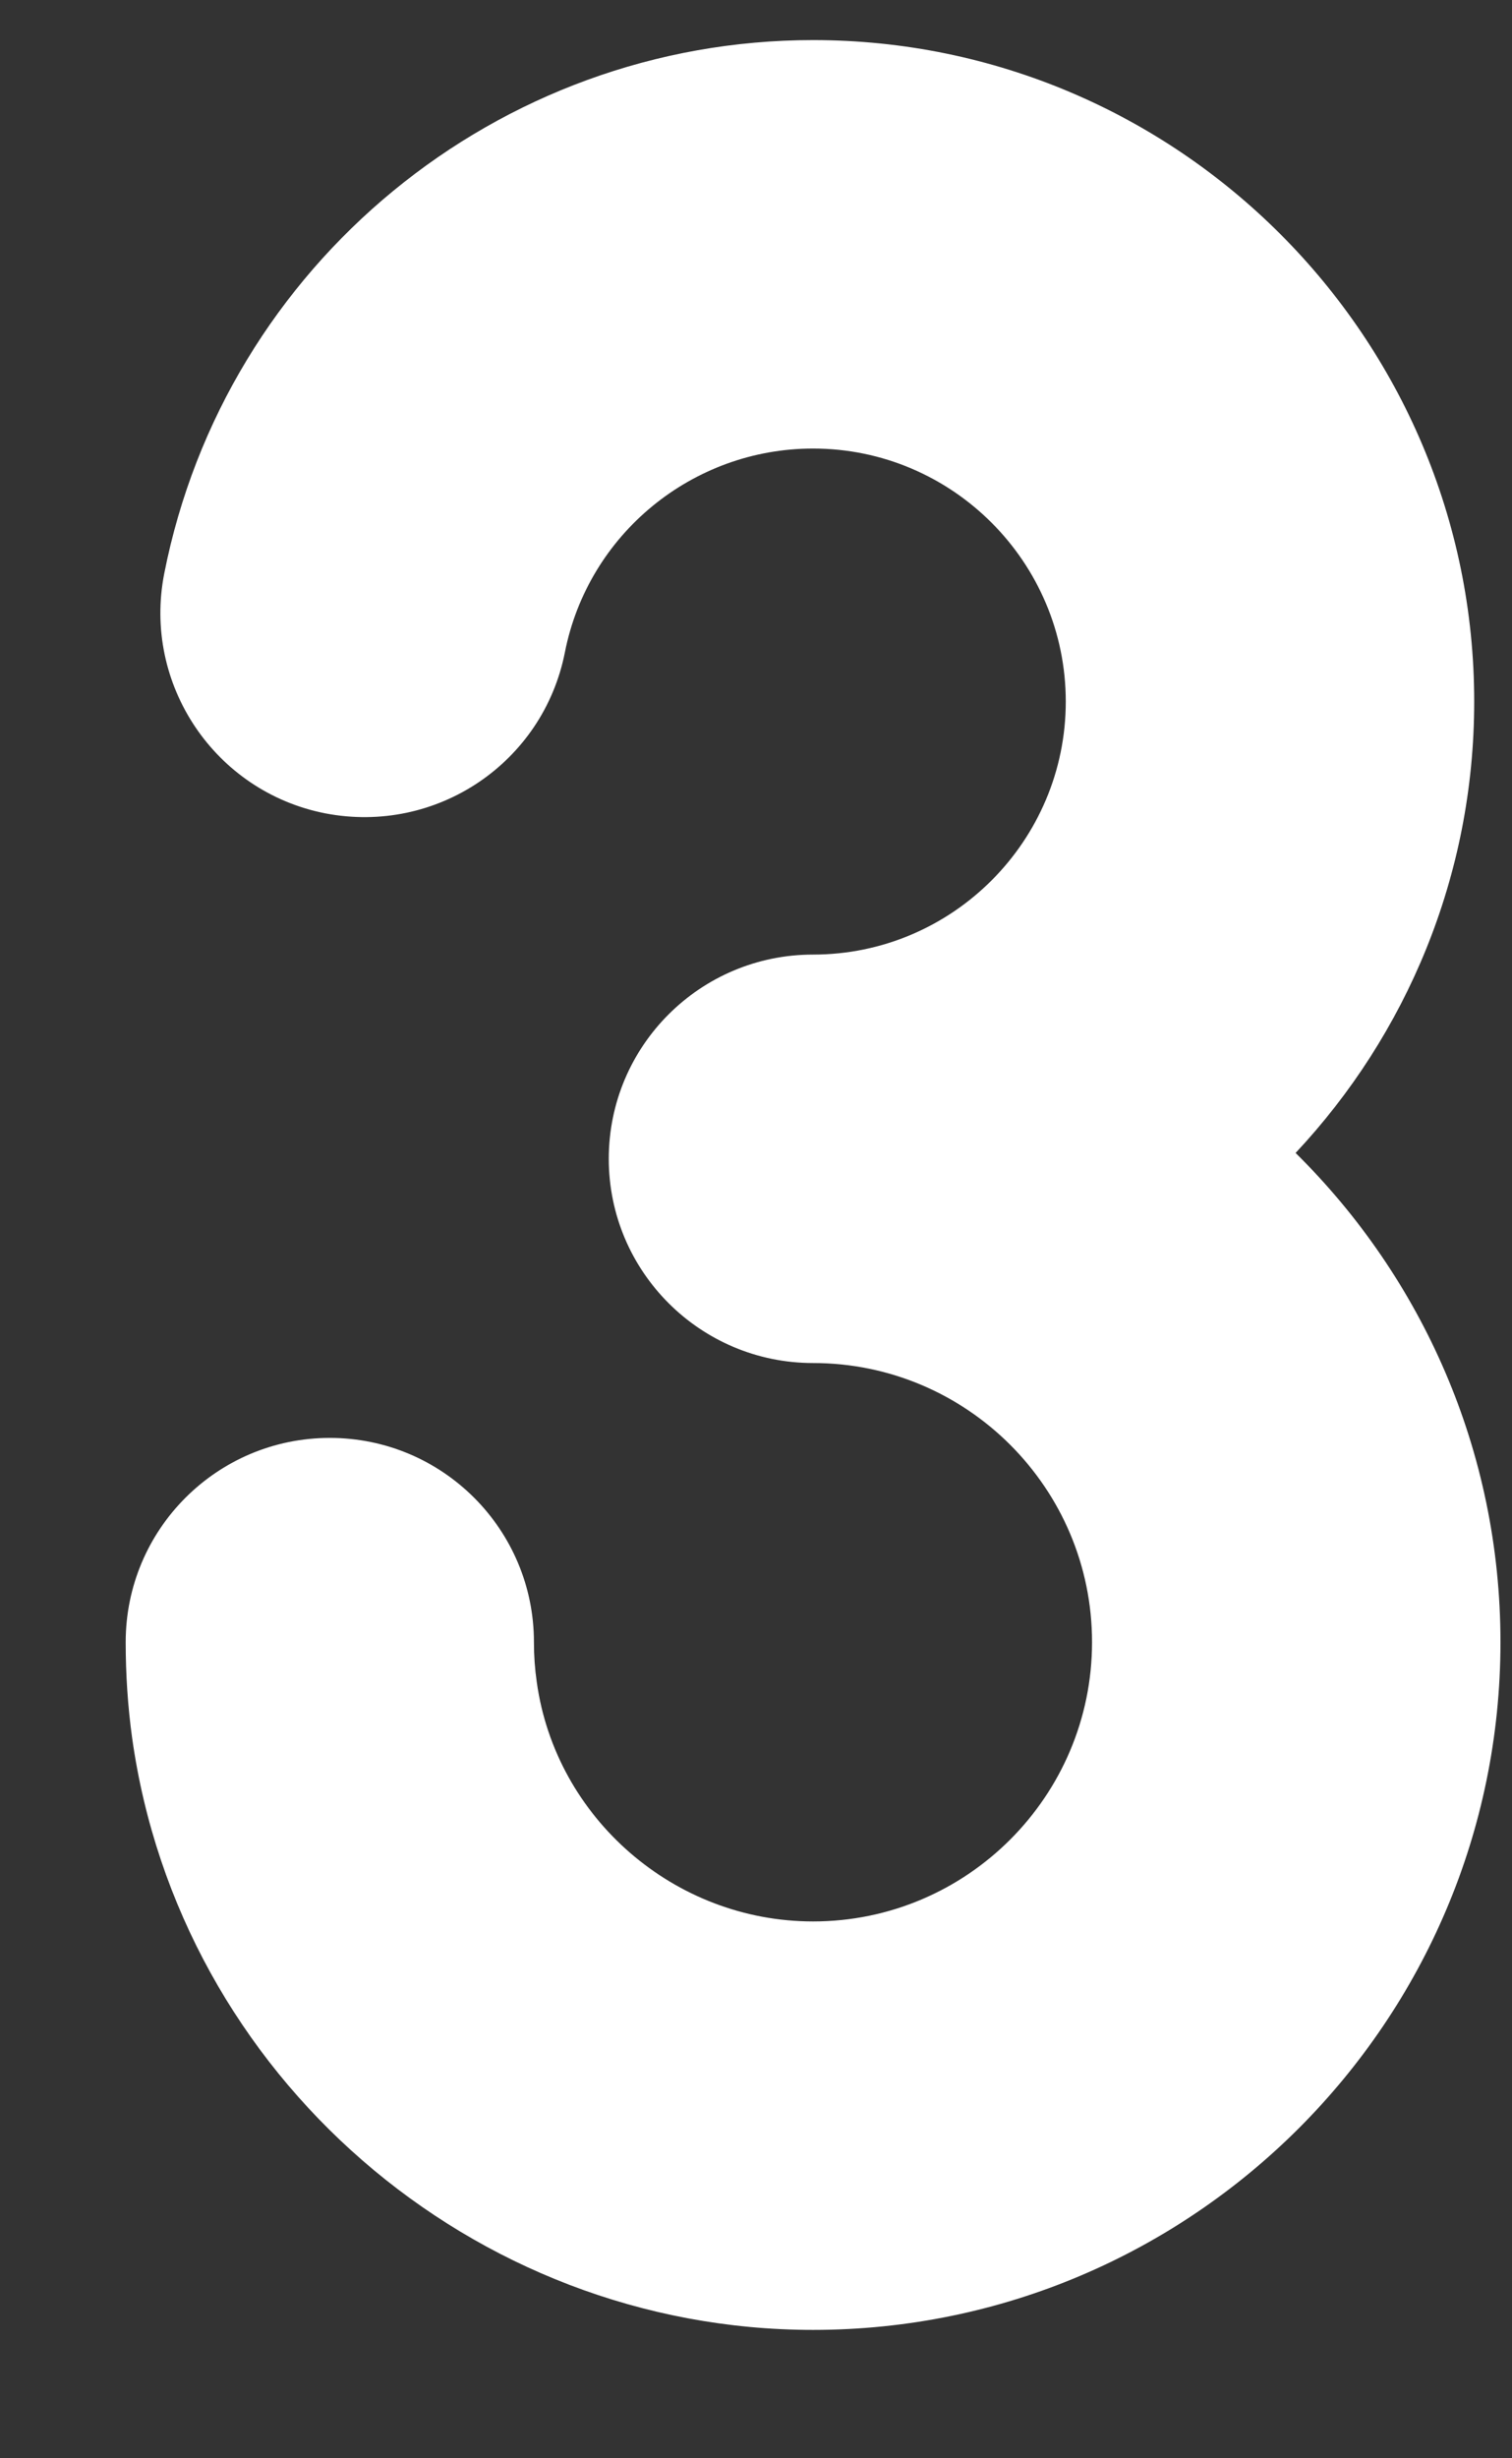 <svg width="8" height="13" viewBox="0 0 8 13" fill="none" xmlns="http://www.w3.org/2000/svg">
<rect x="0" y="0" width="8" height="13" fill="#333333" stroke="none"/>
<path d="M4.302 12.321C2.498 12.321 0.949 10.975 0.699 9.19C0.676 9.023 0.665 8.855 0.665 8.684C0.665 8.088 1.148 7.604 1.745 7.604C2.342 7.604 2.825 8.088 2.825 8.684C2.825 8.756 2.83 8.826 2.84 8.895C2.94 9.615 3.569 10.161 4.302 10.161C5.116 10.161 5.778 9.498 5.778 8.684C5.778 7.87 5.116 7.208 4.302 7.208C3.705 7.208 3.221 6.724 3.221 6.128C3.221 5.531 3.705 5.048 4.302 5.048C5.039 5.048 5.639 4.447 5.639 3.71C5.639 2.973 5.039 2.372 4.302 2.372C3.663 2.372 3.112 2.825 2.989 3.449C2.874 4.033 2.31 4.415 1.72 4.301C1.136 4.186 0.754 3.618 0.869 3.033C1.191 1.398 2.634 0.212 4.302 0.212C6.23 0.212 7.8 1.781 7.8 3.71C7.8 4.632 7.441 5.472 6.855 6.097C7.524 6.757 7.939 7.673 7.939 8.684C7.939 10.689 6.307 12.321 4.302 12.321Z" fill="white"/>
</svg>
